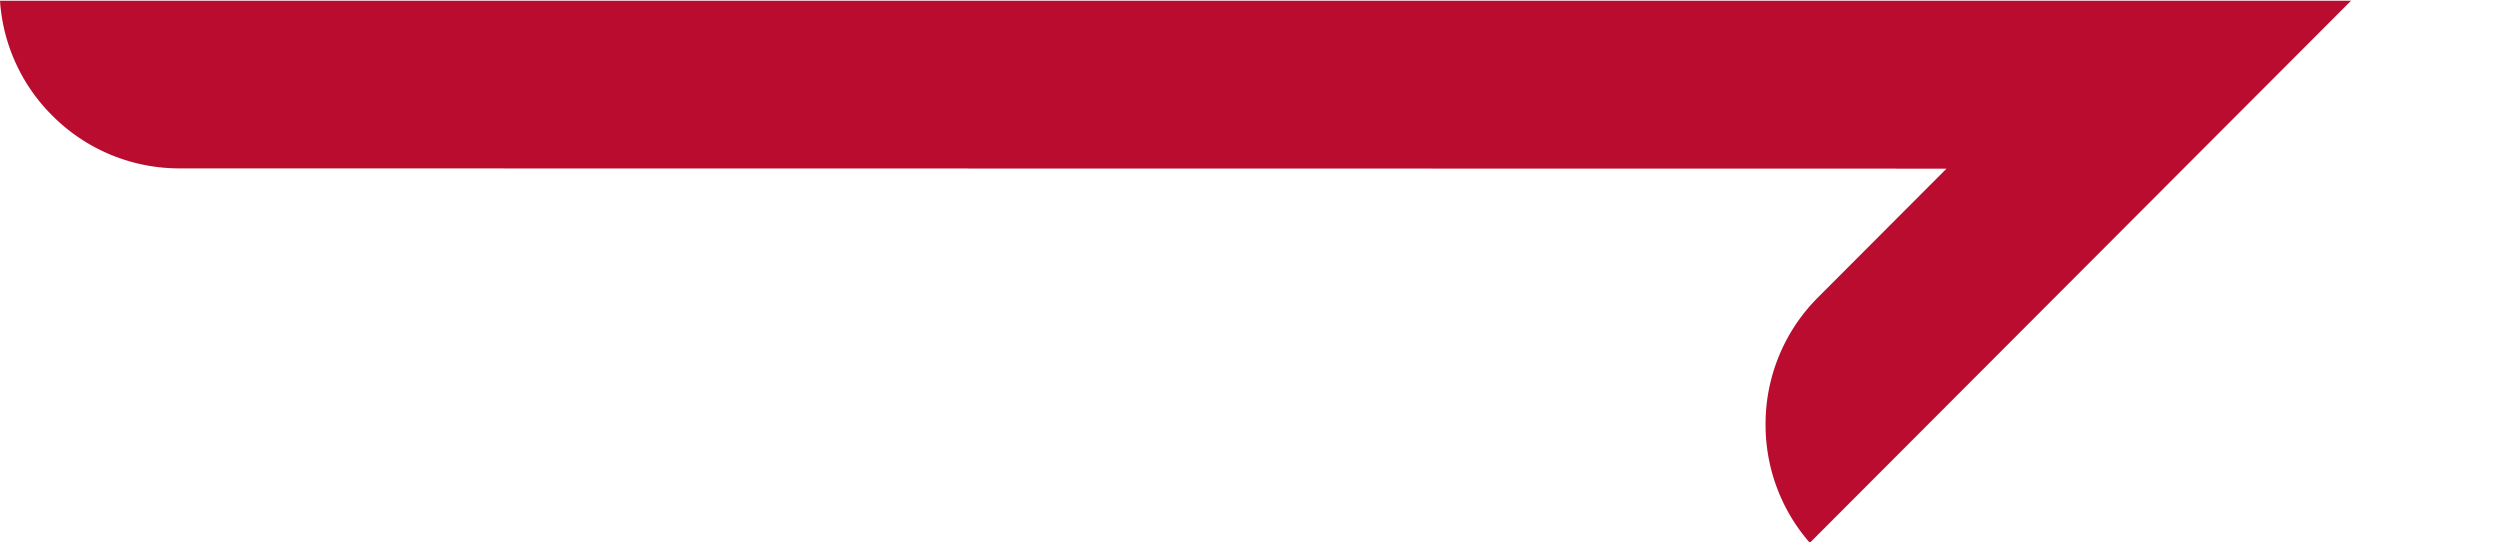 <svg aria-hidden="true" xmlns="http://www.w3.org/2000/svg" xmlns:xlink="http://www.w3.org/1999/xlink" width="49.603" height="10.756" viewBox="0 0 49.603 10.756">
  <defs>
    <clipPath>
      <path data-name="Path 13" d="M0-13.428H49.6V-24.184H0Z" transform="translate(0 24.184)" fill="#ba0c2f"/>
    </clipPath>
  </defs>
  <g data-name="Group 247" transform="translate(0 24.184)">
    <g data-name="Group 14" transform="translate(0 -24.184)" clip-path="url(#clip-path)">
      <g data-name="Group 13" transform="translate(0 0.014)">
        <path data-name="Path 12" d="M-13.418-13.417a3.551,3.551,0,0,1-.878-2.346,3.546,3.546,0,0,1,1.044-2.527l2.546-2.551-35.054-.005a3.555,3.555,0,0,1-2.528-1.046,3.541,3.541,0,0,1-1.039-2.28H-2.68Z" transform="translate(49.327 24.173)" fill="#ba0c2f"/>
      </g>
    </g>
  </g>
</svg>
